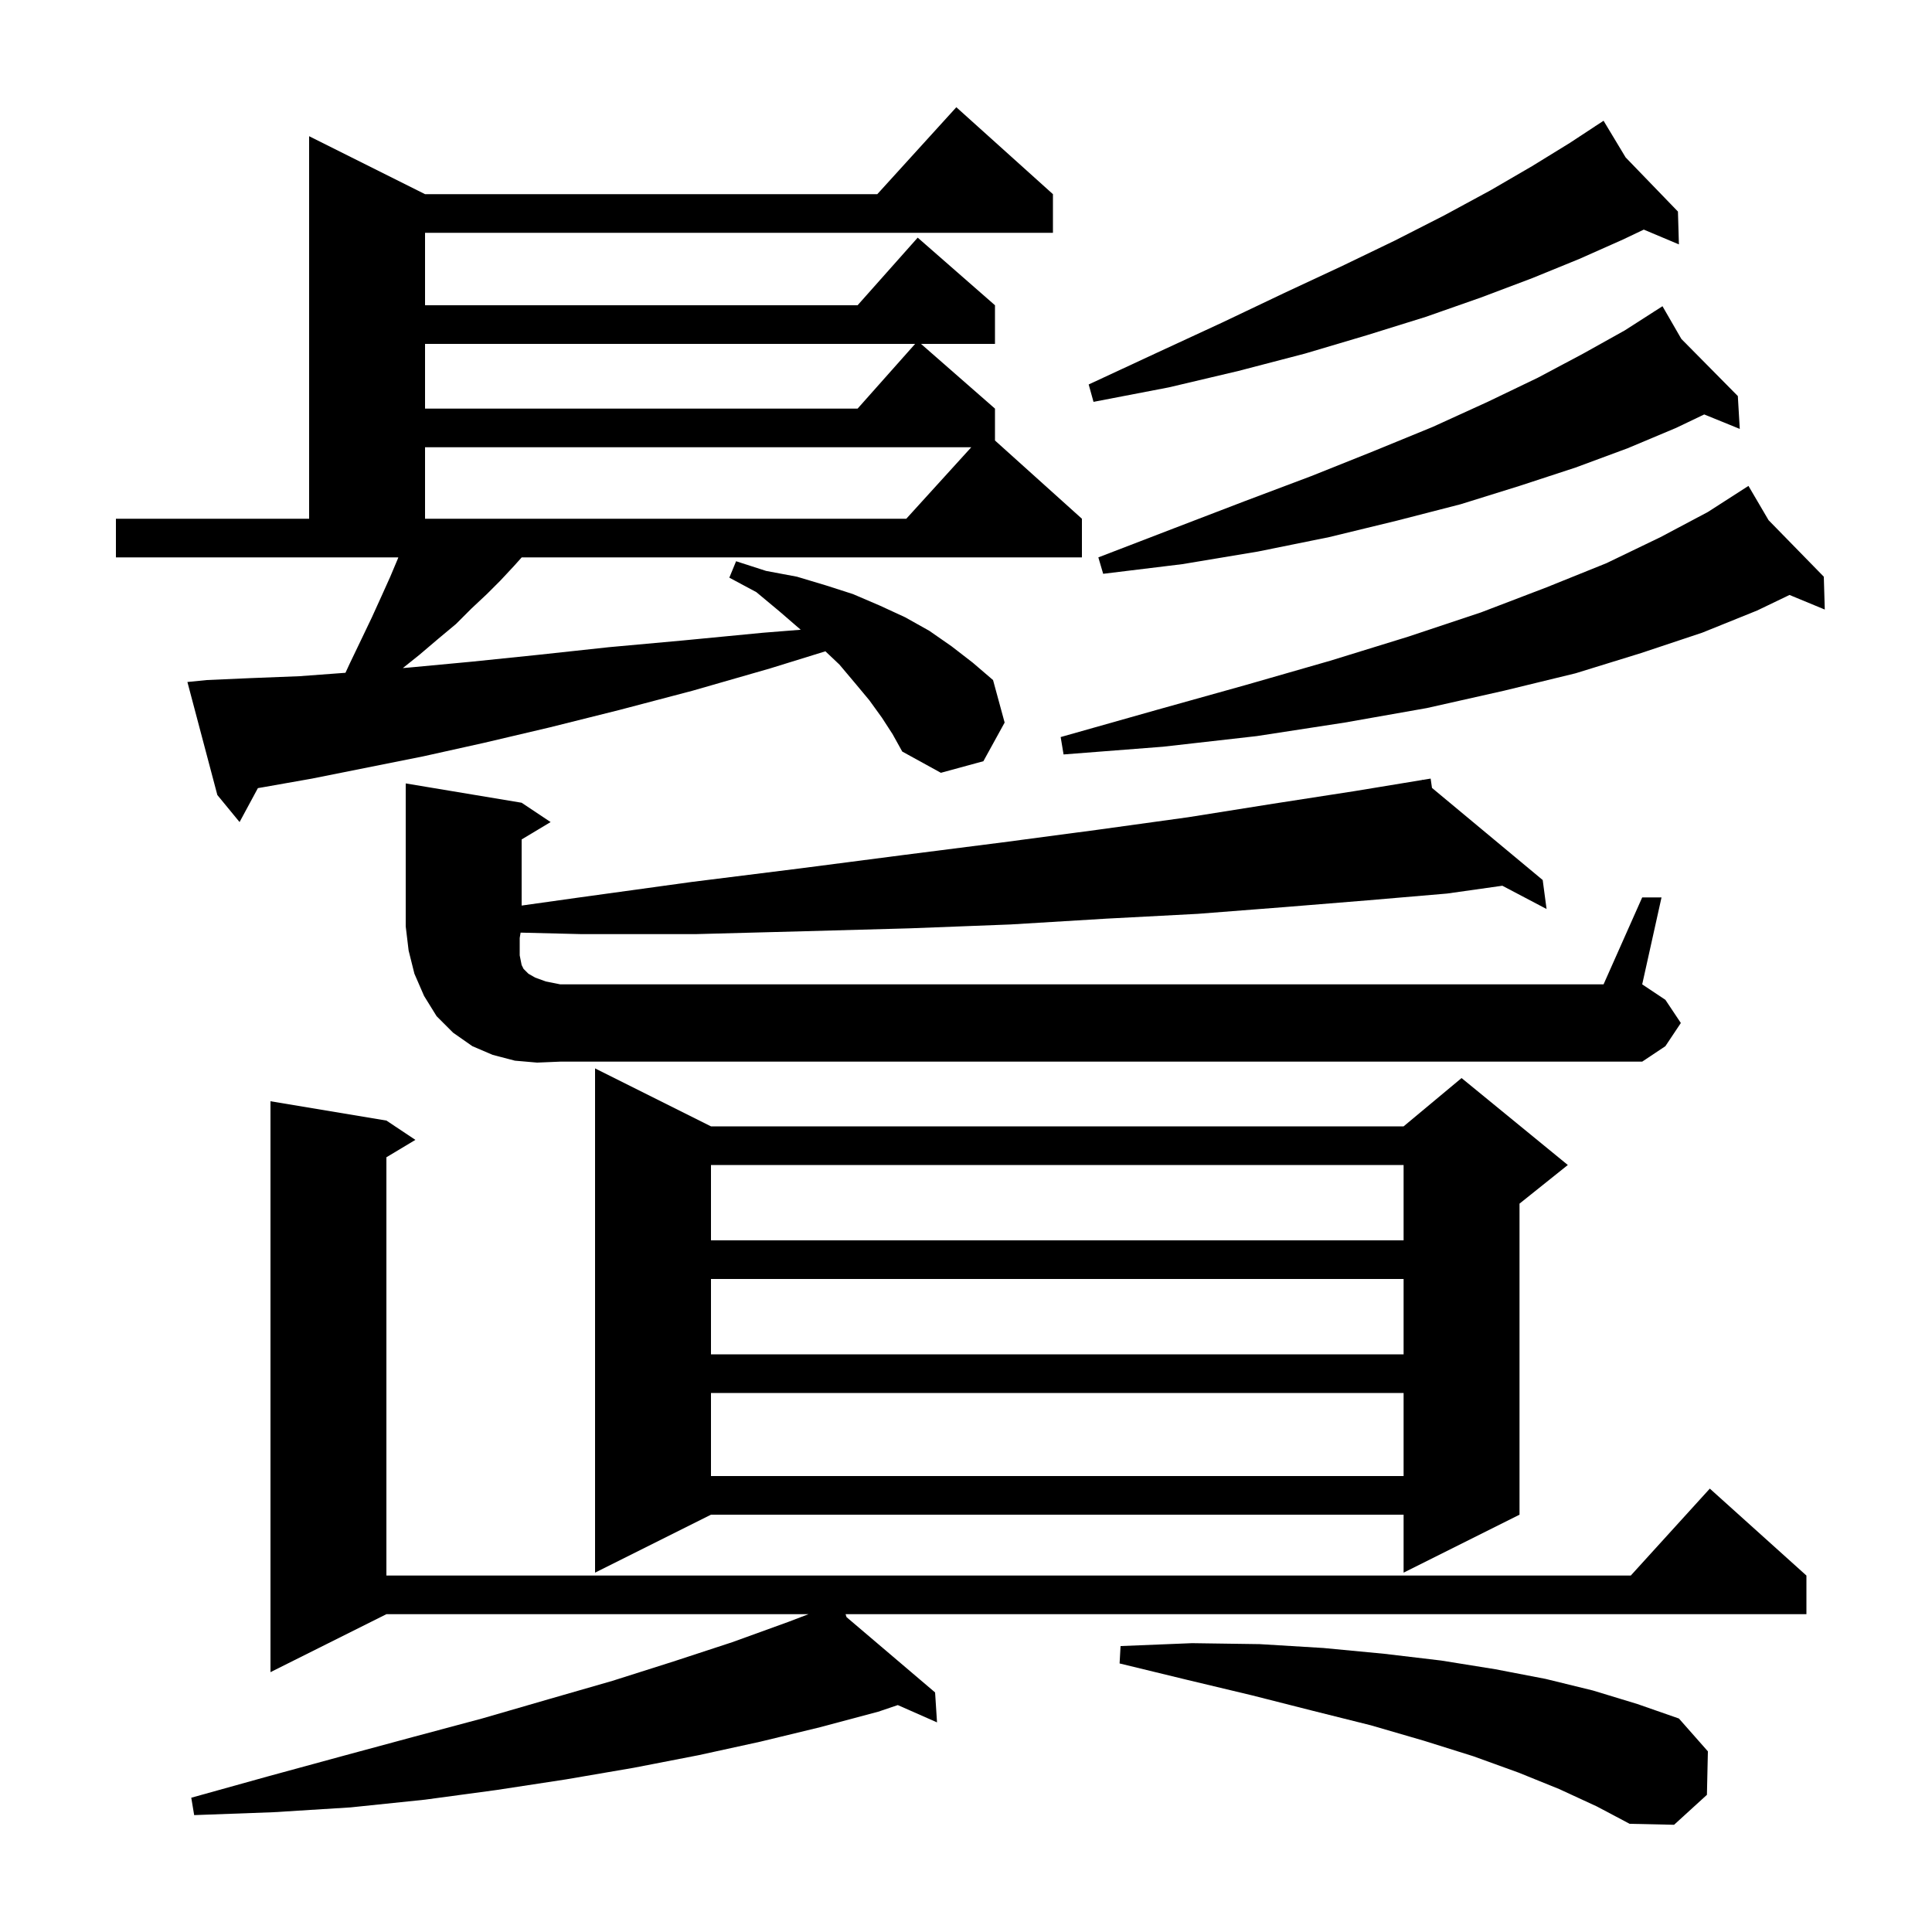 <svg xmlns="http://www.w3.org/2000/svg" xmlns:xlink="http://www.w3.org/1999/xlink" version="1.1" baseProfile="full" viewBox="0 0 200 200" width="200" height="200">
<g fill="black">
<path d="M 161.4 185.2 L 157.2 183.5 L 152.5 181.8 L 147.4 180.2 L 141.9 178.6 L 135.9 177.1 L 129.6 175.5 L 122.9 173.9 L 115.9 172.2 L 116.0 170.4 L 123.4 170.1 L 130.4 170.2 L 137.0 170.6 L 143.3 171.2 L 149.2 171.9 L 154.8 172.8 L 160.0 173.8 L 164.9 175.0 L 169.5 176.4 L 173.8 177.9 L 176.8 181.3 L 176.7 185.8 L 173.3 188.9 L 168.7 188.8 L 165.3 187.0 Z M 40.0 116.0 L 43.0 118.0 L 40.0 119.8 L 40.0 163.1 L 168.818 163.1 L 177.0 154.1 L 187.0 163.1 L 187.0 167.1 L 87.533 167.1 L 87.635 167.406 L 96.8 175.2 L 97.0 178.3 L 92.94 176.509 L 90.9 177.2 L 84.9 178.8 L 78.7 180.3 L 72.3 181.7 L 65.6 183.0 L 58.6 184.2 L 51.4 185.3 L 44.0 186.3 L 36.3 187.1 L 28.3 187.6 L 20.1 187.9 L 19.8 186.1 L 27.7 183.9 L 35.4 181.8 L 42.8 179.8 L 49.9 177.9 L 56.8 175.9 L 63.4 174.0 L 69.7 172.0 L 75.8 170.0 L 81.6 167.9 L 83.695 167.1 L 40.0 167.1 L 28.0 173.1 L 28.0 114.0 Z M 73.6 116.6 L 145.3 116.6 L 151.3 111.6 L 162.3 120.6 L 157.3 124.6 L 157.3 156.8 L 145.3 162.8 L 145.3 156.8 L 73.6 156.8 L 61.6 162.8 L 61.6 110.6 Z M 73.6 144.2 L 73.6 152.8 L 145.3 152.8 L 145.3 144.2 Z M 73.6 132.4 L 73.6 140.2 L 145.3 140.2 L 145.3 132.4 Z M 73.6 120.6 L 73.6 128.4 L 145.3 128.4 L 145.3 120.6 Z M 55.6 110.0 L 53.3 109.8 L 51.0 109.2 L 48.9 108.3 L 46.9 106.9 L 45.2 105.2 L 43.9 103.1 L 42.9 100.8 L 42.3 98.4 L 42.0 95.9 L 42.0 81.1 L 54.0 83.1 L 57.0 85.1 L 54.0 86.9 L 54.0 93.743 L 60.0 92.9 L 71.6 91.3 L 82.8 89.9 L 93.6 88.5 L 103.8 87.2 L 113.6 85.9 L 123.0 84.6 L 131.8 83.2 L 140.2 81.9 L 147.21 80.746 L 147.2 80.7 L 147.248 80.74 L 148.1 80.6 L 148.238 81.563 L 159.7 91.1 L 160.1 94.1 L 155.522 91.691 L 149.8 92.5 L 141.6 93.2 L 133.0 93.9 L 124.0 94.6 L 114.5 95.1 L 104.6 95.7 L 94.2 96.1 L 83.3 96.4 L 72.0 96.7 L 60.2 96.7 L 53.893 96.545 L 53.8 97.1 L 53.8 98.9 L 54.0 99.9 L 54.2 100.3 L 54.7 100.8 L 55.4 101.2 L 56.5 101.6 L 58.0 101.9 L 166.0 101.9 L 170.0 92.9 L 172.0 92.9 L 170.0 101.9 L 172.4 103.5 L 174.0 105.9 L 172.4 108.3 L 170.0 109.9 L 58.0 109.9 Z M 91.3 74.3 L 90.0 72.5 L 88.5 70.7 L 86.9 68.8 L 85.445 67.422 L 79.7 69.2 L 71.7 71.5 L 64.1 73.5 L 56.9 75.3 L 50.1 76.9 L 43.8 78.3 L 32.3 80.6 L 27.2 81.5 L 26.697 81.586 L 24.8 85.1 L 22.5 82.3 L 19.4 70.6 L 21.4 70.4 L 25.9 70.2 L 31.0 70.0 L 35.763 69.647 L 36.2 68.7 L 37.4 66.2 L 38.5 63.9 L 39.5 61.7 L 40.4 59.7 L 41.2 57.8 L 41.233 57.7 L 12.0 57.7 L 12.0 53.7 L 32.0 53.7 L 32.0 14.1 L 44.0 20.1 L 90.818 20.1 L 99.0 11.1 L 109.0 20.1 L 109.0 24.1 L 44.0 24.1 L 44.0 31.6 L 88.778 31.6 L 95.0 24.6 L 103.0 31.6 L 103.0 35.6 L 95.343 35.6 L 103.0 42.3 L 103.0 45.6 L 112.0 53.7 L 112.0 57.7 L 54.007 57.7 L 53.2 58.6 L 51.8 60.1 L 50.4 61.5 L 48.8 63.0 L 47.2 64.6 L 45.4 66.1 L 43.4 67.8 L 41.702 69.158 L 42.4 69.1 L 48.8 68.5 L 55.6 67.8 L 63.0 67.0 L 70.7 66.3 L 79.0 65.5 L 82.889 65.191 L 80.7 63.3 L 78.3 61.3 L 75.5 59.8 L 76.2 58.1 L 79.3 59.1 L 82.5 59.7 L 85.5 60.6 L 88.3 61.5 L 91.1 62.7 L 93.7 63.9 L 96.2 65.3 L 98.5 66.9 L 100.7 68.6 L 102.8 70.4 L 104.0 74.8 L 101.8 78.8 L 97.4 80.0 L 93.4 77.8 L 92.4 76.0 Z M 183.081 53.848 L 188.8 59.7 L 188.9 63.1 L 185.25 61.59 L 181.9 63.2 L 176.2 65.5 L 169.9 67.6 L 163.1 69.7 L 155.7 71.5 L 147.7 73.3 L 139.2 74.8 L 130.1 76.2 L 120.4 77.3 L 110.1 78.1 L 109.8 76.3 L 119.7 73.5 L 129.0 70.9 L 137.7 68.4 L 145.8 65.9 L 153.3 63.4 L 160.1 60.8 L 166.3 58.3 L 171.9 55.6 L 176.8 53.0 L 181.0 50.3 Z M 174.054 35.087 L 179.9 41.0 L 180.1 44.4 L 176.42 42.903 L 173.5 44.3 L 168.5 46.4 L 163.1 48.4 L 157.3 50.3 L 151.2 52.2 L 144.6 53.9 L 137.6 55.6 L 130.2 57.1 L 122.4 58.4 L 114.2 59.4 L 113.7 57.7 L 121.5 54.7 L 128.8 51.9 L 135.7 49.3 L 142.2 46.7 L 148.3 44.2 L 154.0 41.6 L 159.2 39.1 L 163.9 36.6 L 168.2 34.2 L 171.237 32.253 L 171.2 32.2 L 171.247 32.247 L 172.1 31.7 Z M 44.0 46.3 L 44.0 53.7 L 93.818 53.7 L 100.545 46.3 Z M 44.0 35.6 L 44.0 42.3 L 88.778 42.3 L 94.733 35.6 Z M 168.285 16.296 L 173.7 21.9 L 173.8 25.3 L 170.165 23.769 L 168.0 24.8 L 163.5 26.8 L 158.6 28.8 L 153.3 30.8 L 147.6 32.8 L 141.5 34.7 L 135.1 36.6 L 128.2 38.4 L 121.0 40.1 L 113.2 41.6 L 112.7 39.8 L 119.8 36.5 L 126.5 33.4 L 132.8 30.4 L 138.8 27.6 L 144.4 24.9 L 149.5 22.3 L 154.3 19.7 L 158.6 17.2 L 162.5 14.8 L 165.145 13.062 L 165.1 13.0 L 165.154 13.056 L 166.0 12.5 Z " />
</g>
</svg>
